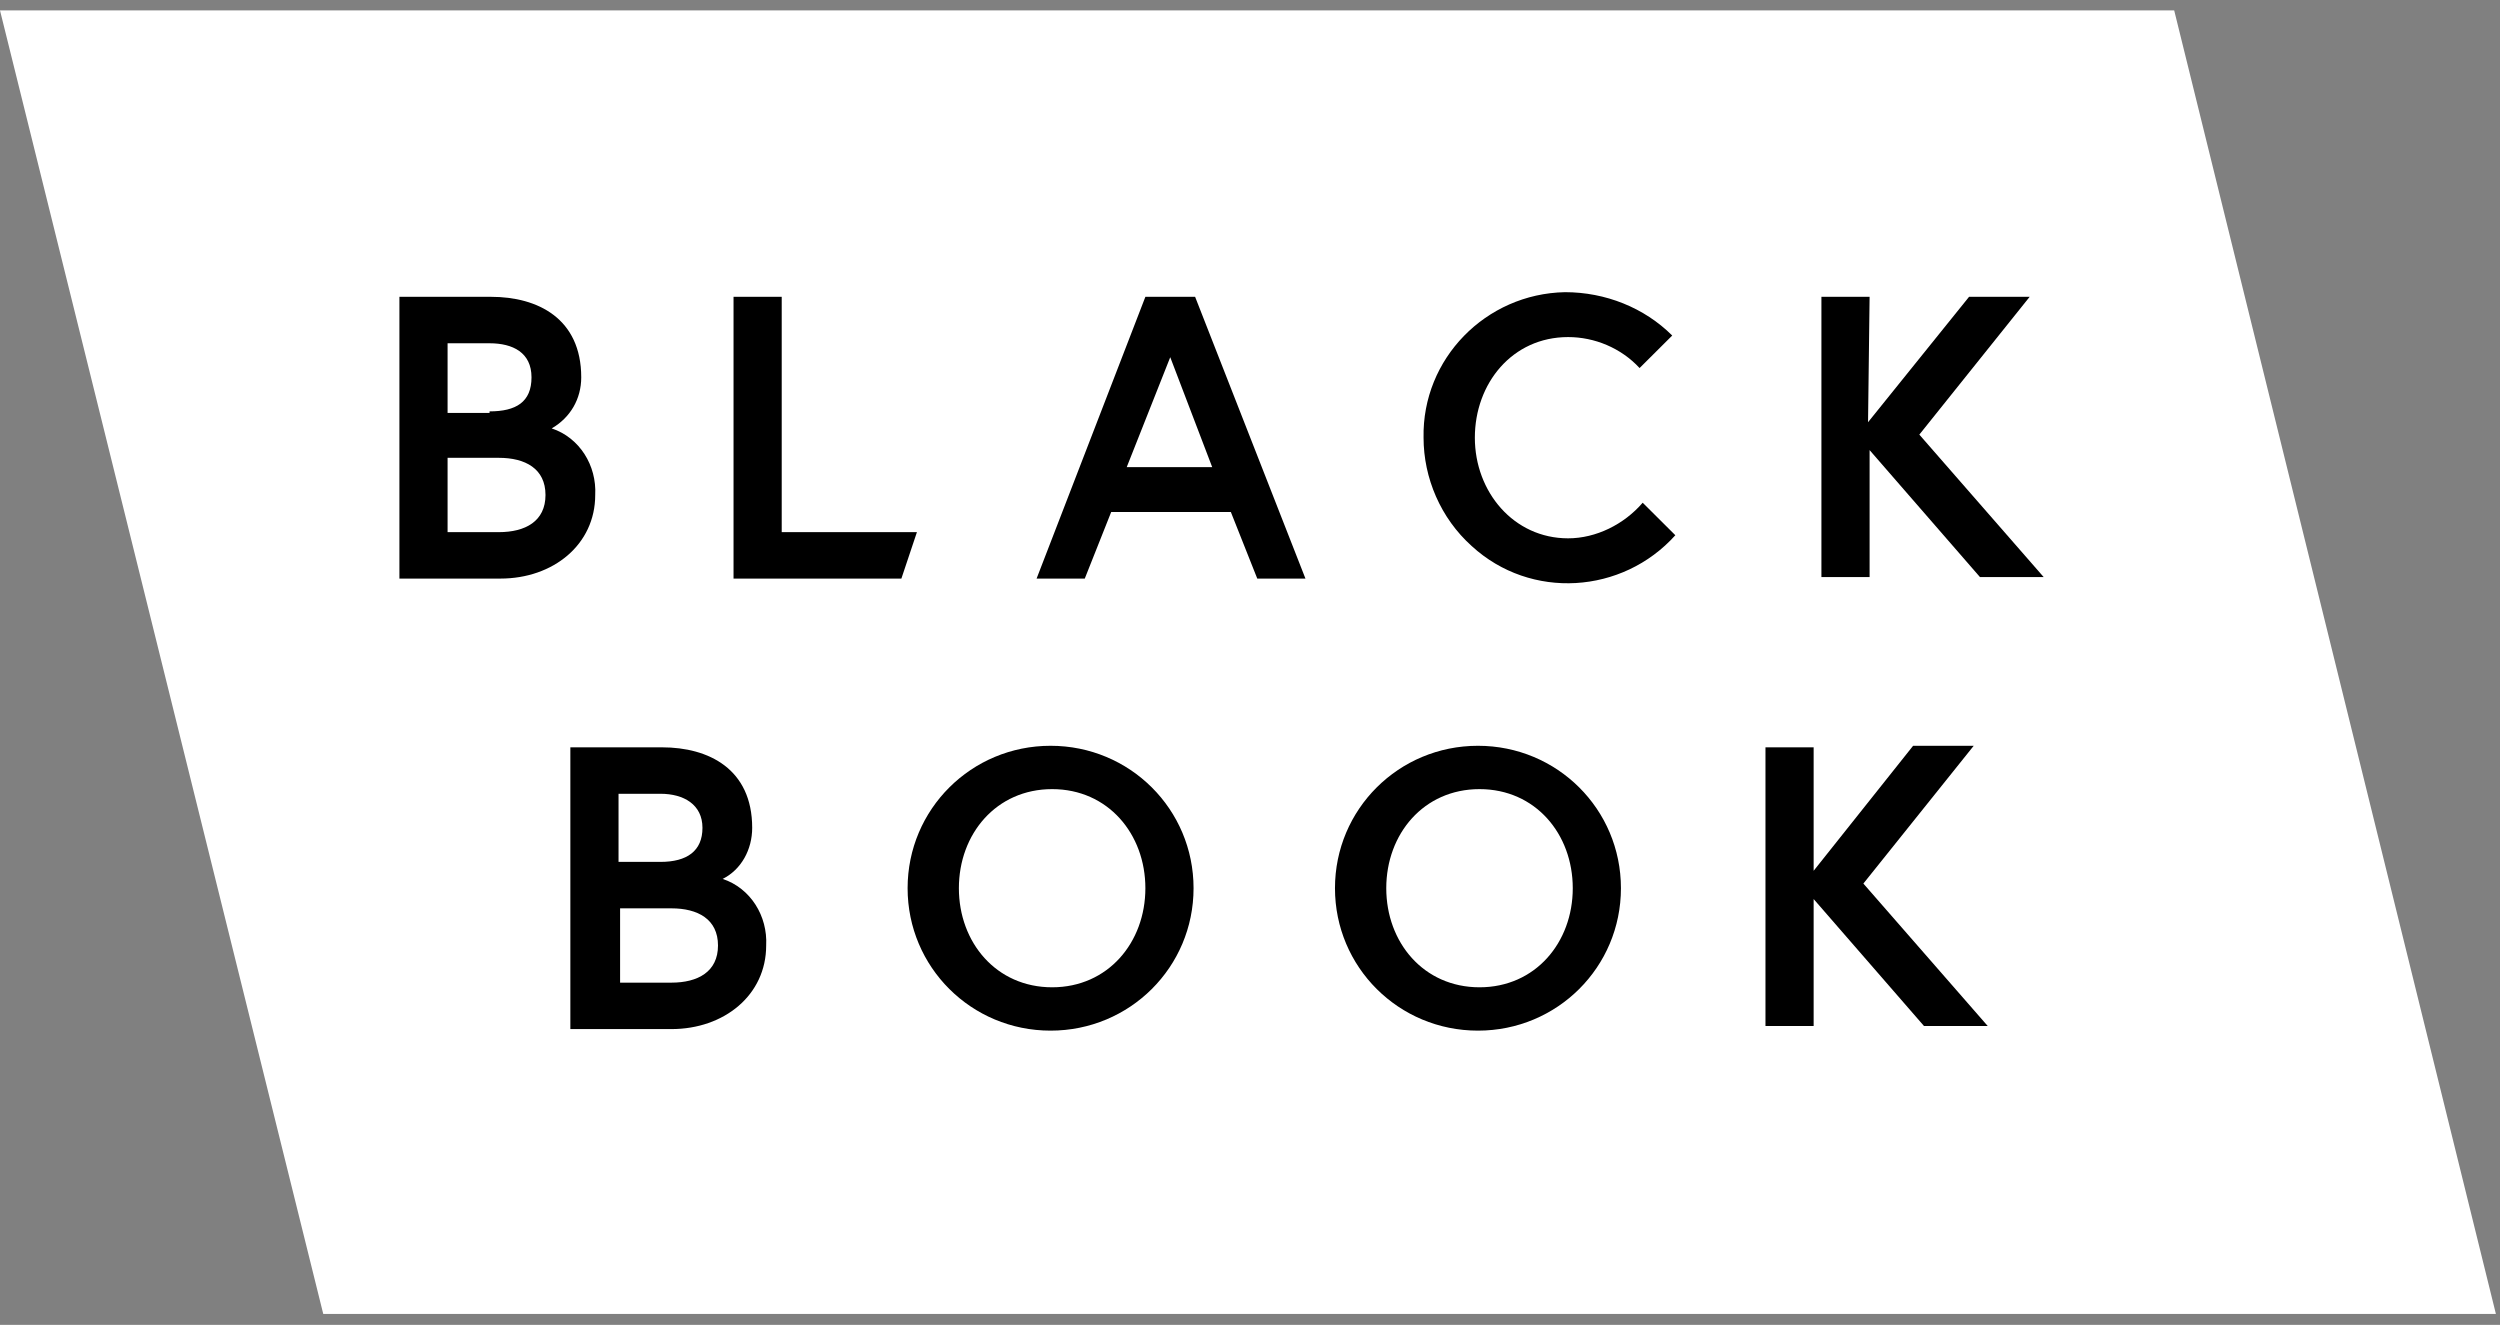 <svg width="217" height="115" viewBox="0 0 217 115" fill="none" xmlns="http://www.w3.org/2000/svg">
<rect x="0" y="0" width="217" height="115" fill="#808080" stroke="none"/>
<g clip-path="url(#clip0_292_924)">
<path d="M216.644 114.05H28.058L0 0.904H188.72L216.644 114.05Z" fill="white"/>
<path d="M34.669 25.764H42.627C46.674 25.764 50.451 27.645 50.451 32.752C50.451 34.633 49.507 36.246 47.888 37.186C50.316 37.992 51.8 40.411 51.665 42.965C51.665 47.265 48.023 50.221 43.437 50.221H34.669V25.764ZM42.492 35.708C44.786 35.708 46.135 34.902 46.135 32.752C46.135 30.602 44.516 29.796 42.492 29.796H38.85V35.843H42.492V35.708ZM47.349 42.965C47.349 40.68 45.595 39.739 43.302 39.739H38.85V46.19H43.302C45.595 46.19 47.349 45.249 47.349 42.965Z" fill="black"/>
<path d="M63.671 25.764H67.853V46.19H79.589L78.24 50.221H63.671V25.764Z" fill="black"/>
<path d="M99.419 25.764H103.736L113.313 50.221H109.131L106.838 44.443H96.451L94.158 50.221H89.976L99.419 25.764ZM97.8 40.546H105.219L101.577 31.005L97.8 40.546Z" fill="black"/>
<path d="M142.586 43.636L145.419 46.458C140.832 51.565 132.873 52.102 127.747 47.399C125.049 44.98 123.565 41.486 123.565 37.993C123.431 31.139 128.961 25.495 135.841 25.361C139.348 25.361 142.721 26.705 145.149 29.124L142.316 31.946C140.697 30.199 138.404 29.258 136.111 29.258C131.255 29.258 128.017 33.289 128.017 37.993C128.017 42.696 131.389 46.727 136.111 46.727C138.539 46.727 140.967 45.518 142.586 43.636Z" fill="black"/>
<path d="M162.146 36.649L170.914 25.764H176.175L166.598 37.724L177.389 50.087H171.859L162.281 39.068V50.087H158.099V25.764H162.281L162.146 36.649Z" fill="black"/>
<path d="M49.507 64.868H57.466C61.513 64.868 65.29 66.749 65.29 71.856C65.29 73.737 64.346 75.484 62.727 76.29C65.155 77.097 66.639 79.515 66.504 82.069C66.504 86.369 62.862 89.325 58.276 89.325H49.507V64.868ZM57.331 74.812C59.625 74.812 60.974 73.871 60.974 71.856C60.974 69.84 59.355 68.9 57.331 68.9H53.689V74.812H57.331ZM62.322 82.069C62.322 79.784 60.569 78.844 58.276 78.844H53.824V85.294H58.276C60.569 85.294 62.322 84.353 62.322 82.069Z" fill="black"/>
<path d="M103.601 77.096C103.601 83.95 98.07 89.459 91.19 89.459C84.311 89.459 78.78 83.95 78.78 77.096C78.78 70.243 84.311 64.734 91.19 64.734C98.07 64.734 103.601 70.243 103.601 77.096ZM99.419 77.096C99.419 72.393 96.181 68.496 91.325 68.496C86.469 68.496 83.231 72.393 83.231 77.096C83.231 81.8 86.469 85.697 91.325 85.697C96.181 85.697 99.419 81.8 99.419 77.096Z" fill="black"/>
<path d="M140.697 77.096C140.697 83.95 135.167 89.459 128.287 89.459C121.407 89.459 115.876 83.95 115.876 77.096C115.876 70.243 121.407 64.734 128.287 64.734C135.167 64.734 140.697 70.243 140.697 77.096ZM136.516 77.096C136.516 72.393 133.278 68.496 128.422 68.496C123.566 68.496 120.328 72.393 120.328 77.096C120.328 81.8 123.566 85.697 128.422 85.697C133.278 85.697 136.516 81.8 136.516 77.096Z" fill="black"/>
<path d="M157.29 75.753L166.058 64.734H171.319L161.741 76.693L172.533 89.056H167.002L157.424 78.037V89.056H153.243V64.868H157.424V75.753H157.29Z" fill="black"/>
</g>
<defs>
<clipPath id="clip0_292_924">
<rect width="216.644" height="113.146" fill="white" transform="translate(0 0.904)"/>
</clipPath>
</defs>
</svg>
